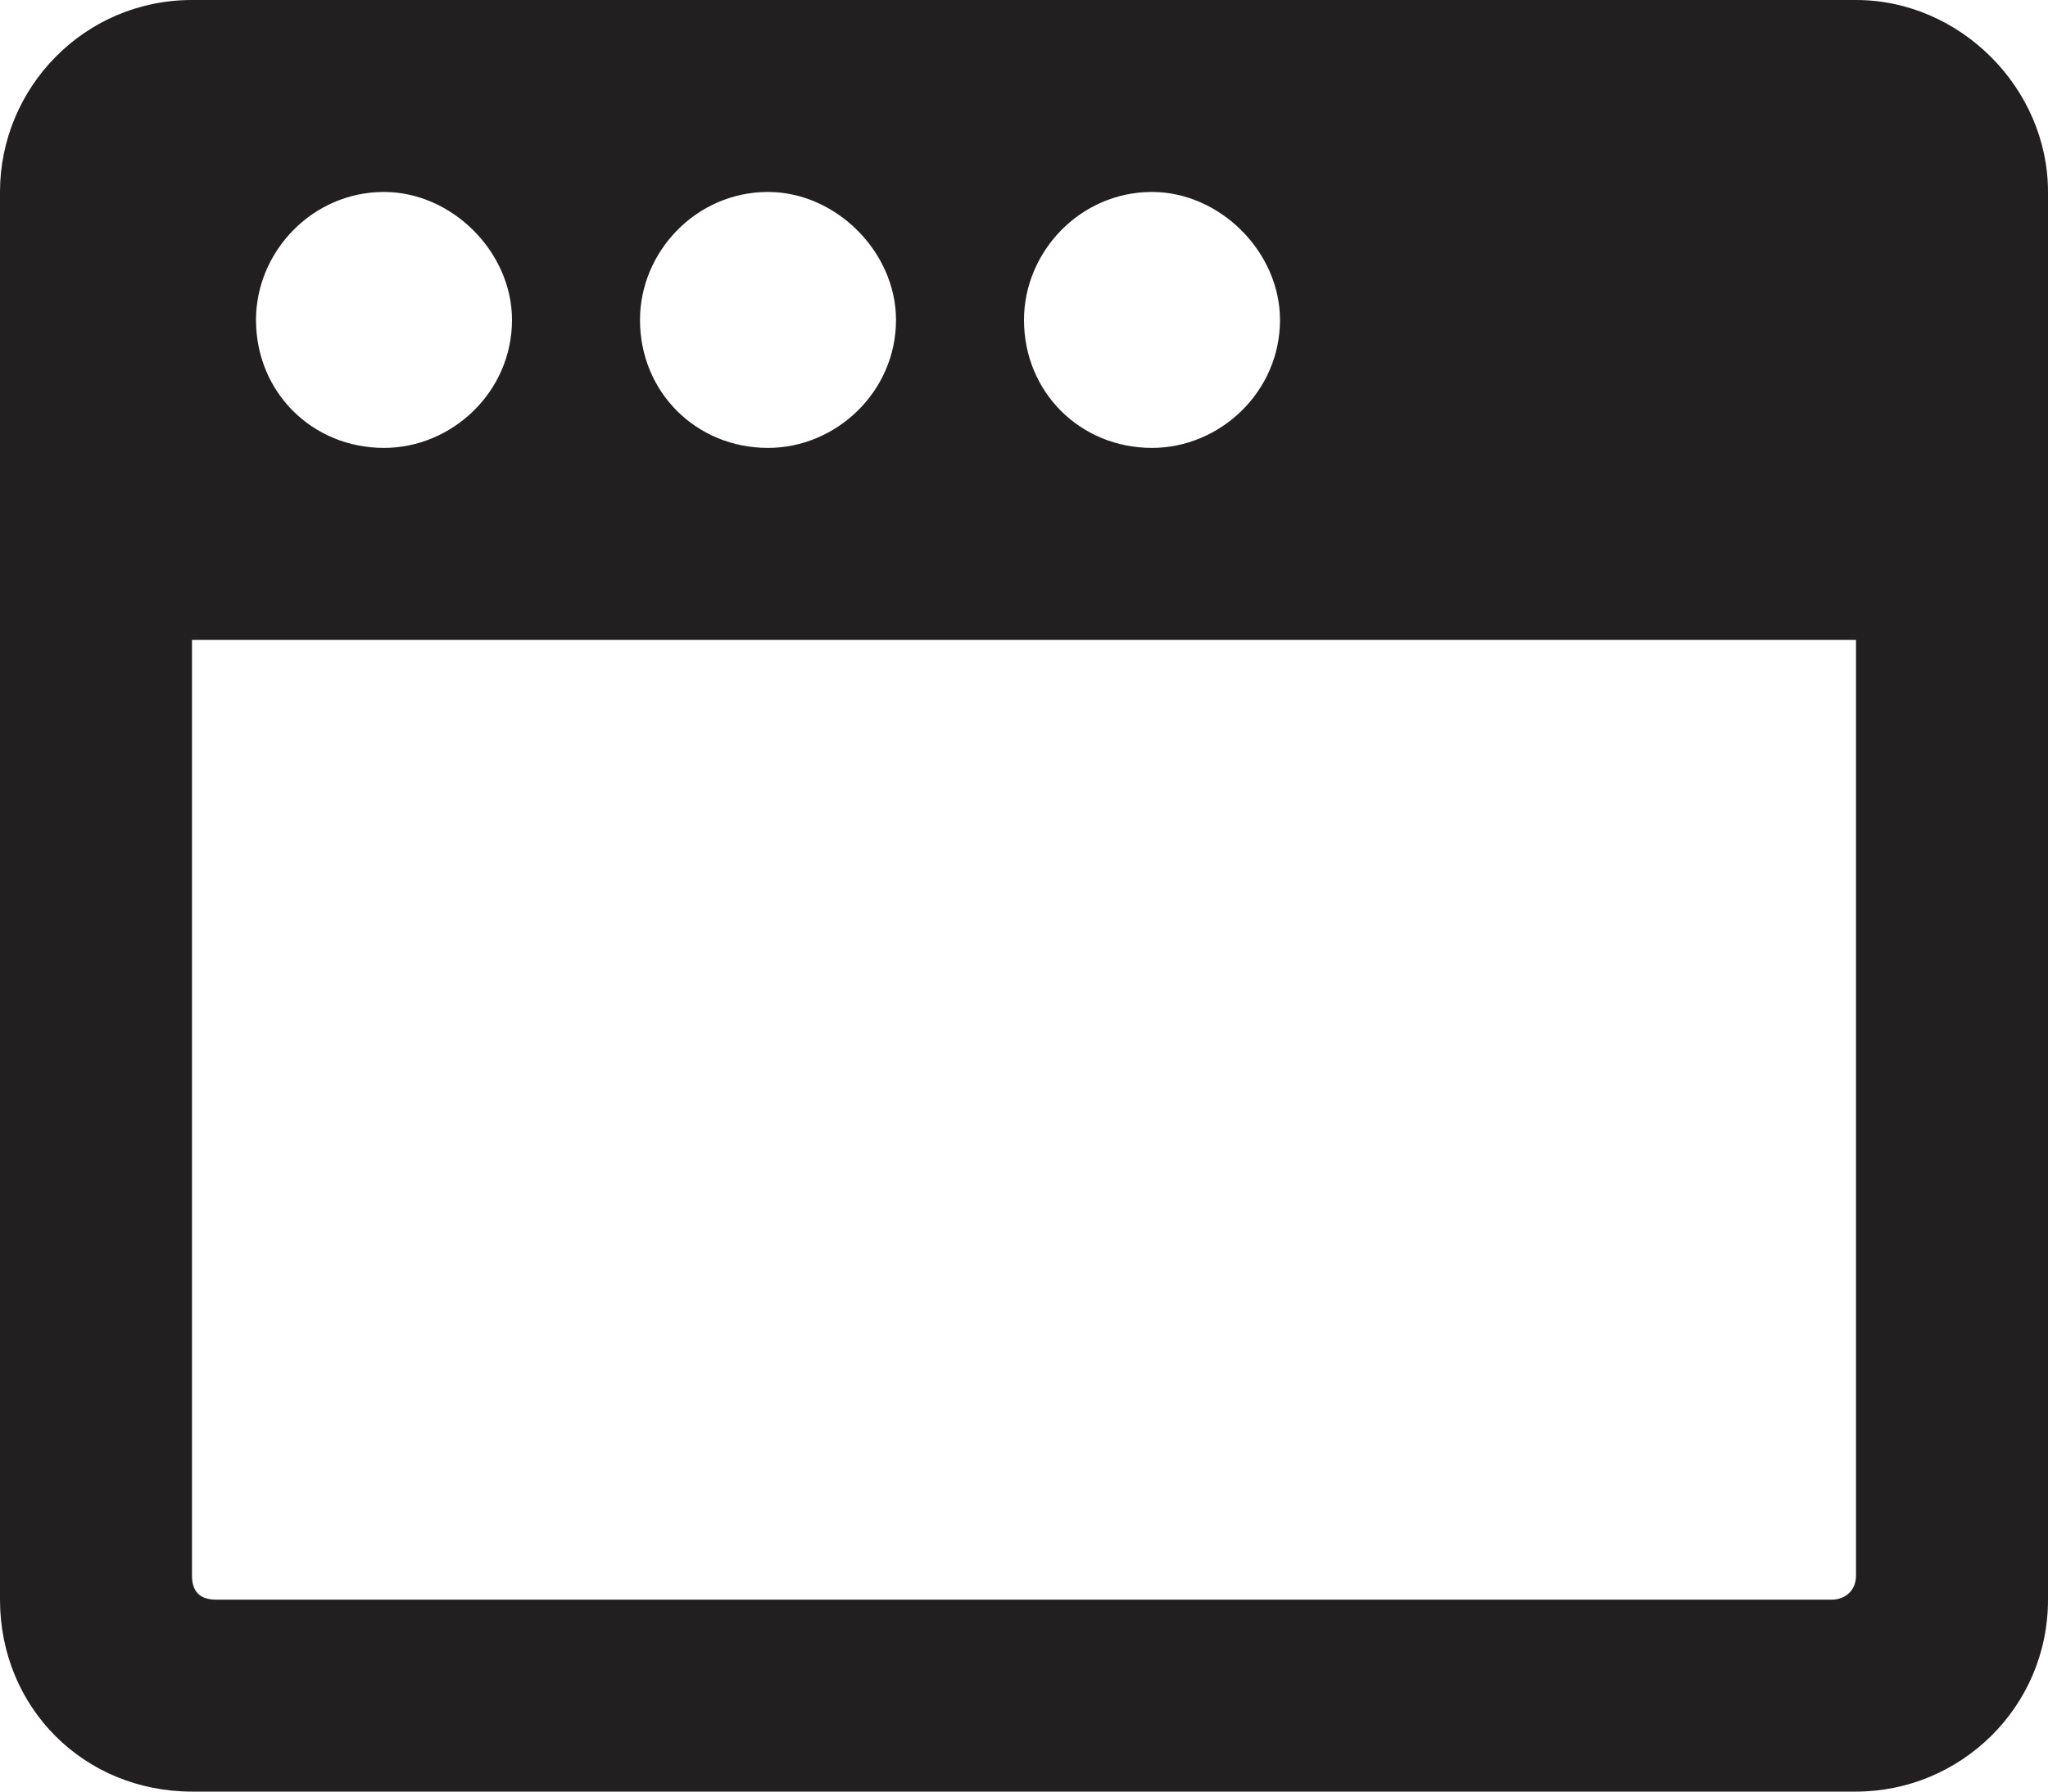 <svg width="32" height="28" viewBox="0 0 32 28" fill="none" xmlns="http://www.w3.org/2000/svg">
<path d="M29 0H3C1.312 0 0 1.375 0 3V25C0 26.688 1.312 28 3 28H29C30.625 28 32 26.688 32 25V3C32 1.375 30.625 0 29 0ZM16 5C16 3.938 16.875 3 18 3C19.062 3 20 3.938 20 5C20 6.125 19.062 7 18 7C16.875 7 16 6.125 16 5ZM10 5C10 3.938 10.875 3 12 3C13.062 3 14 3.938 14 5C14 6.125 13.062 7 12 7C10.875 7 10 6.125 10 5ZM4 5C4 3.938 4.875 3 6 3C7.062 3 8 3.938 8 5C8 6.125 7.062 7 6 7C4.875 7 4 6.125 4 5ZM29 24.625C29 24.875 28.812 25 28.625 25H3.375C3.125 25 3 24.875 3 24.625V10H29V24.625Z" fill="#221F20"/>
</svg>

